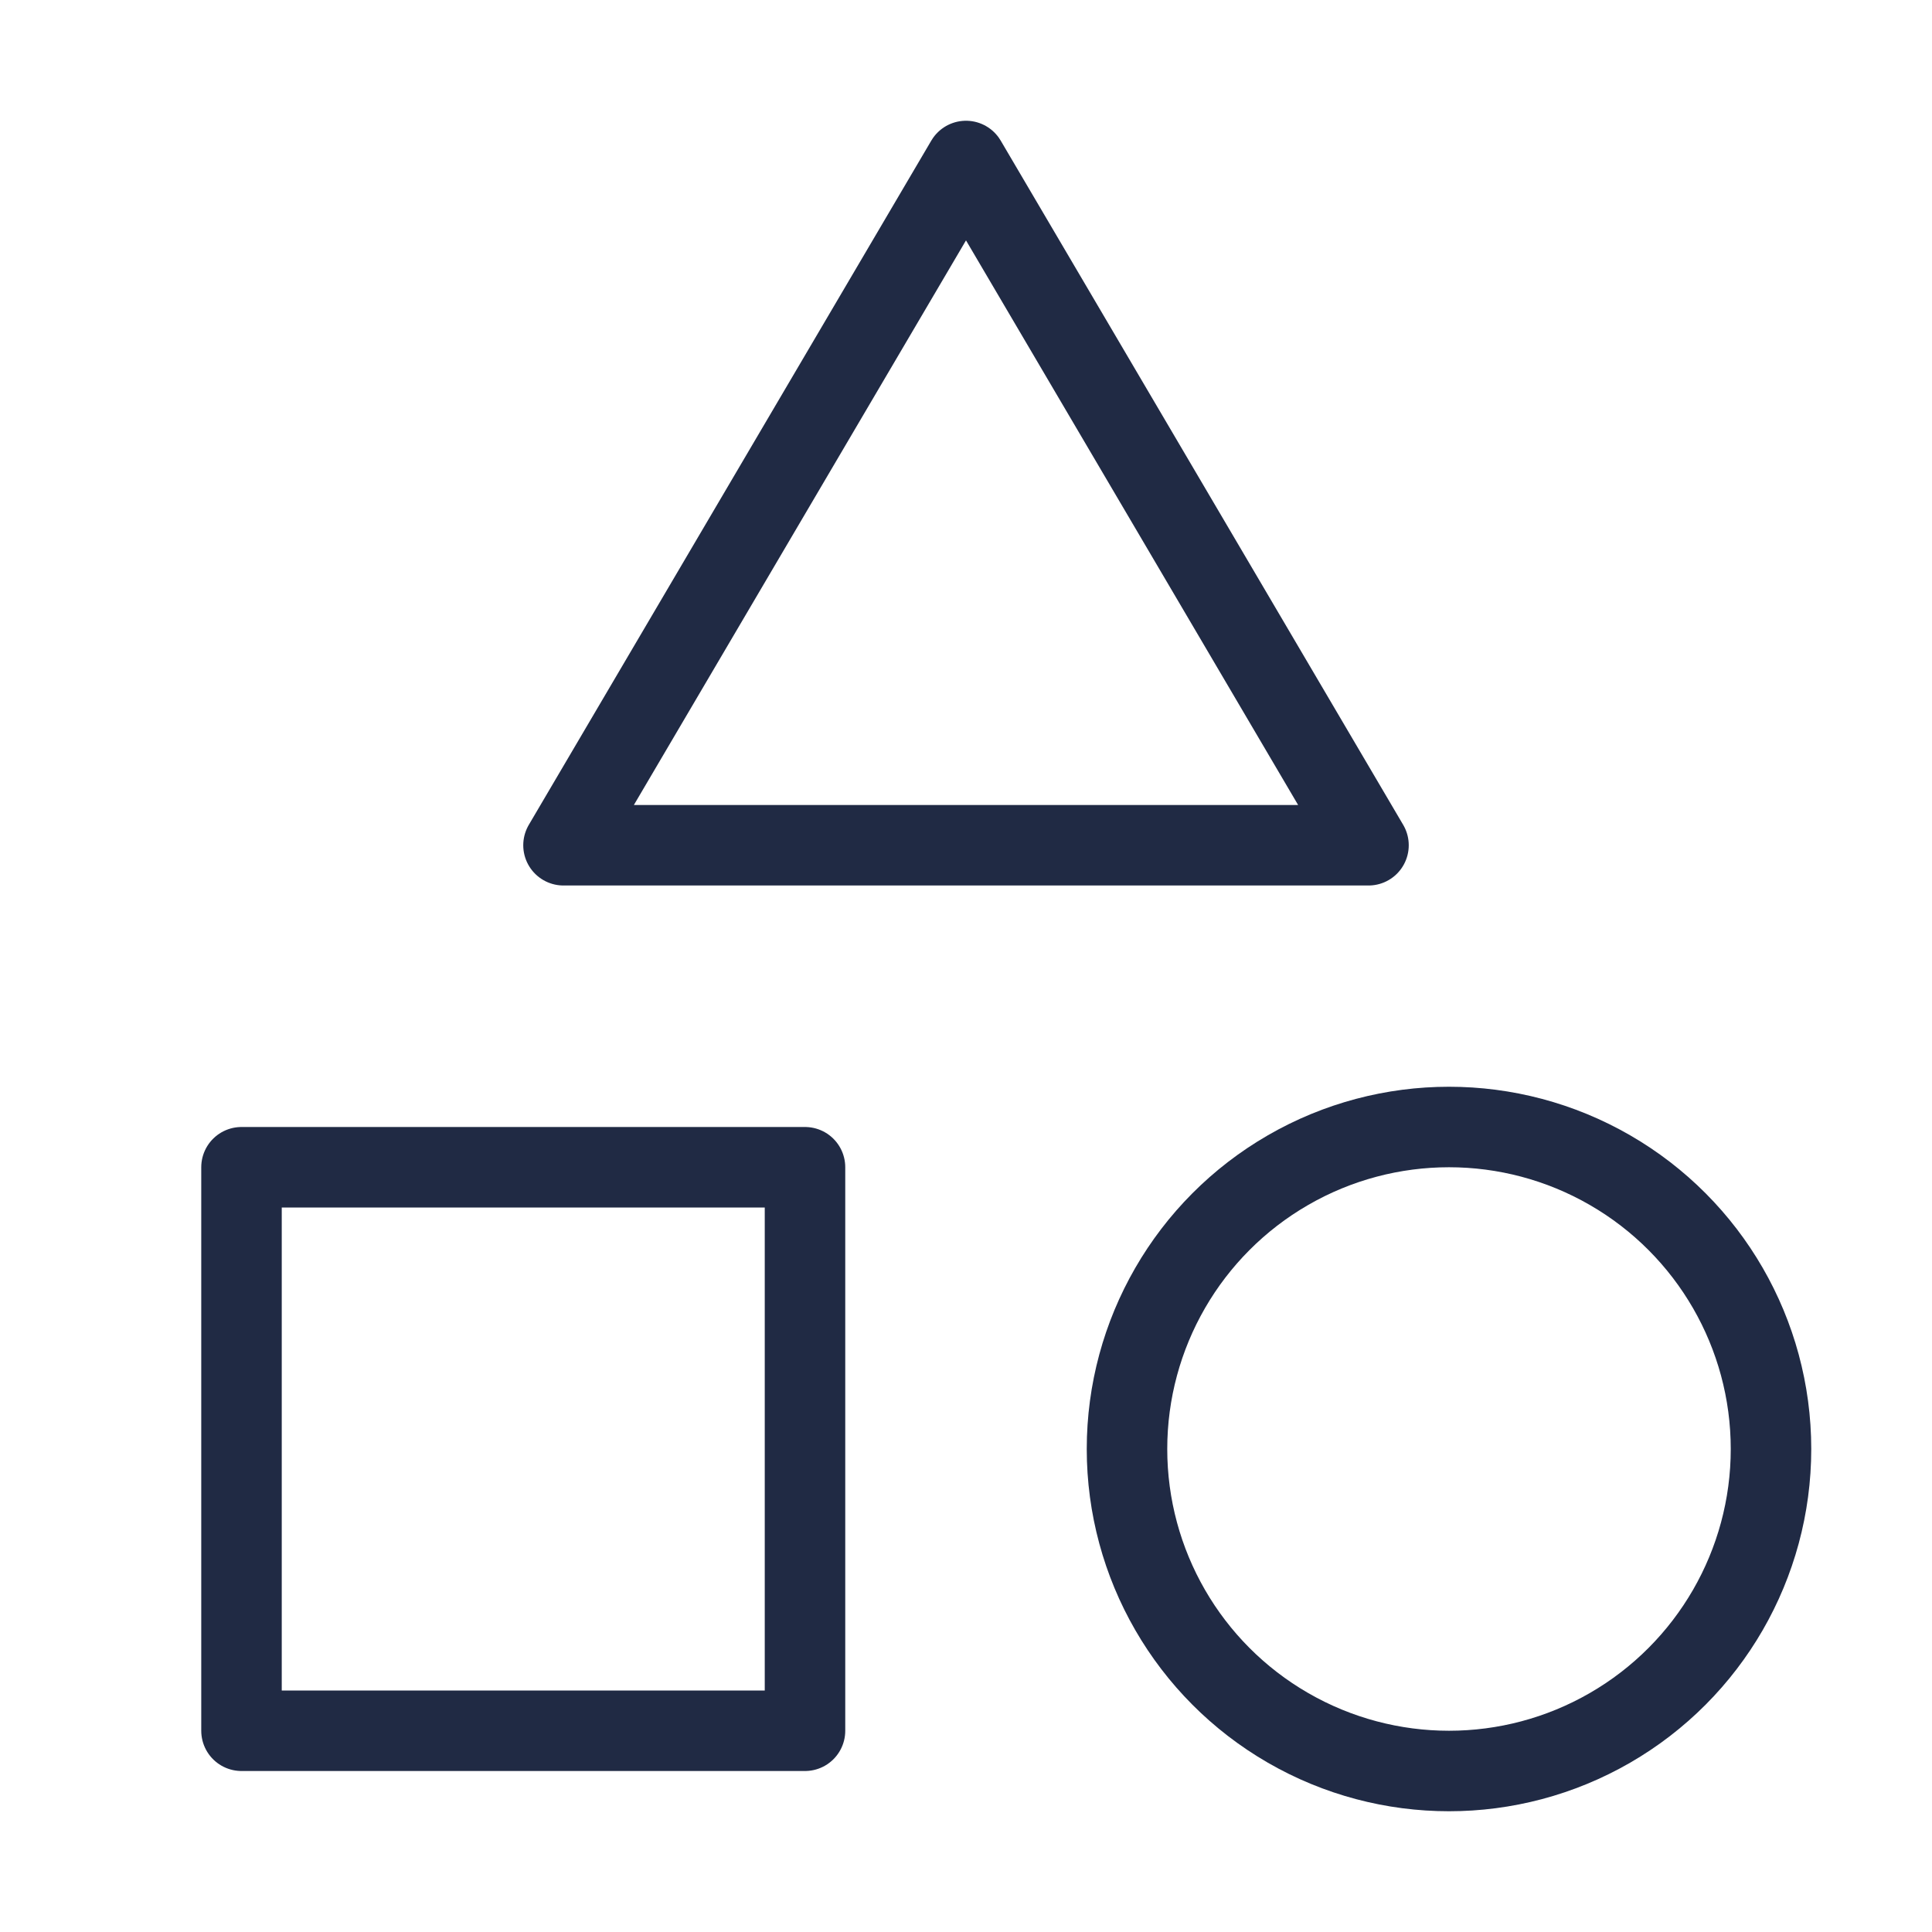 <?xml version="1.0" encoding="UTF-8"?><svg xmlns="http://www.w3.org/2000/svg" id="Layer_1686450158f823" viewBox="0 0 48 48" aria-hidden="true" width="48px" height="48px"><defs><linearGradient class="cerosgradient" data-cerosgradient="true" id="CerosGradient_idd2c2797eb" gradientUnits="userSpaceOnUse" x1="50%" y1="100%" x2="50%" y2="0%"><stop offset="0%" stop-color="#d1d1d1"/><stop offset="100%" stop-color="#d1d1d1"/></linearGradient><linearGradient/><style>.cls-1-686450158f823{fill:rgba(255,255,255,0);}.cls-2-686450158f823{fill:none;stroke:#202a44;stroke-linecap:round;stroke-linejoin:round;stroke-width:2px;}</style></defs><rect class="cls-1-686450158f823" width="48" height="48"/><rect class="cls-2-686450158f823" x="6" y="29" width="14" height="14"/><path class="cls-2-686450158f823" d="M24,4l10,17H14L24,4Z"/><circle class="cls-2-686450158f823" cx="36" cy="36" r="8"/></svg>